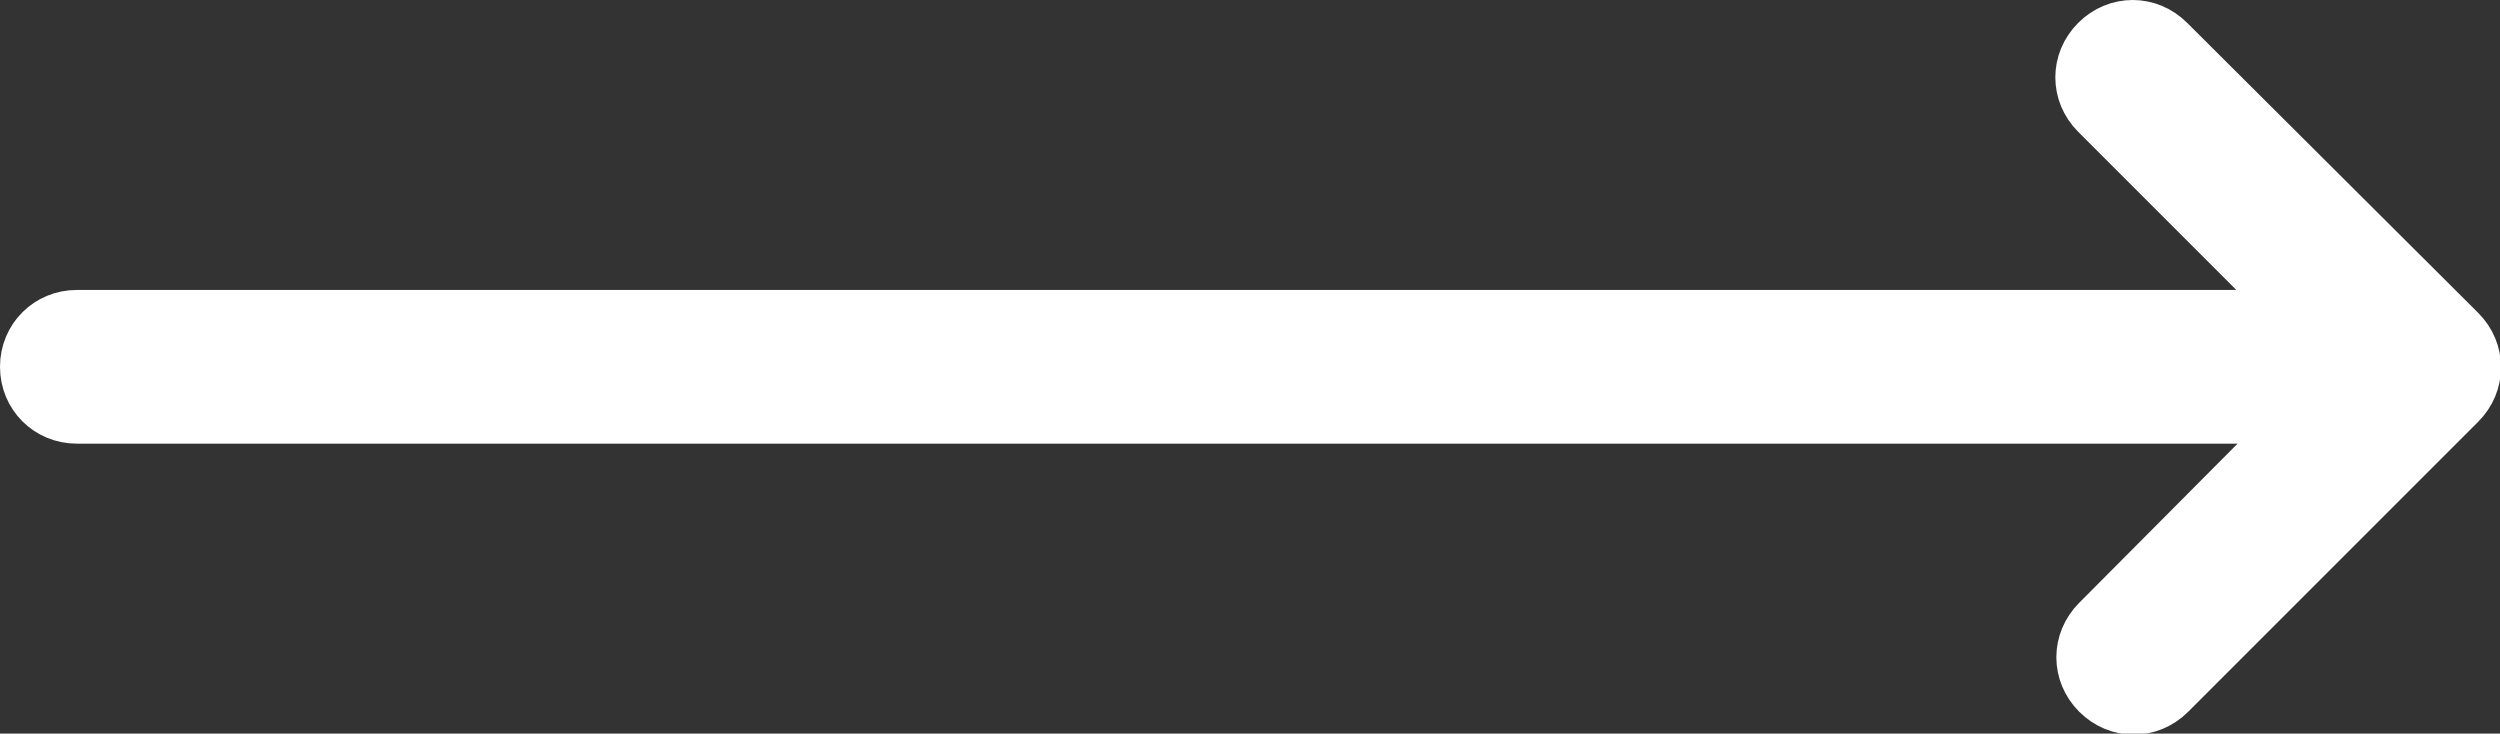 <?xml version="1.0" encoding="UTF-8"?><svg id="Layer_2" xmlns="http://www.w3.org/2000/svg" viewBox="0 0 24.4 7.16"><rect x="0" y="0" width="24.4" height="7.16" fill="#333333" stroke="none"/><defs><style>.cls-1{fill:#fff;stroke:#fff;stroke-miterlimit:10;stroke-width:.5px;}</style></defs><g id="Isolation_Mode"><path id="right_arrow" class="cls-1" d="M.25,3.58c0,.28,.22,.5,.5,.5H22.44l-1.97,1.98c-.2,.2-.2,.51,0,.71s.51,.2,.71,0l2.83-2.83c.2-.2,.2-.51,0-.71L21.17,.4c-.2-.2-.51-.2-.71,0s-.2,.51,0,.71l1.97,1.97H.75c-.28,0-.5,.22-.5,.5Z"/></g></svg>